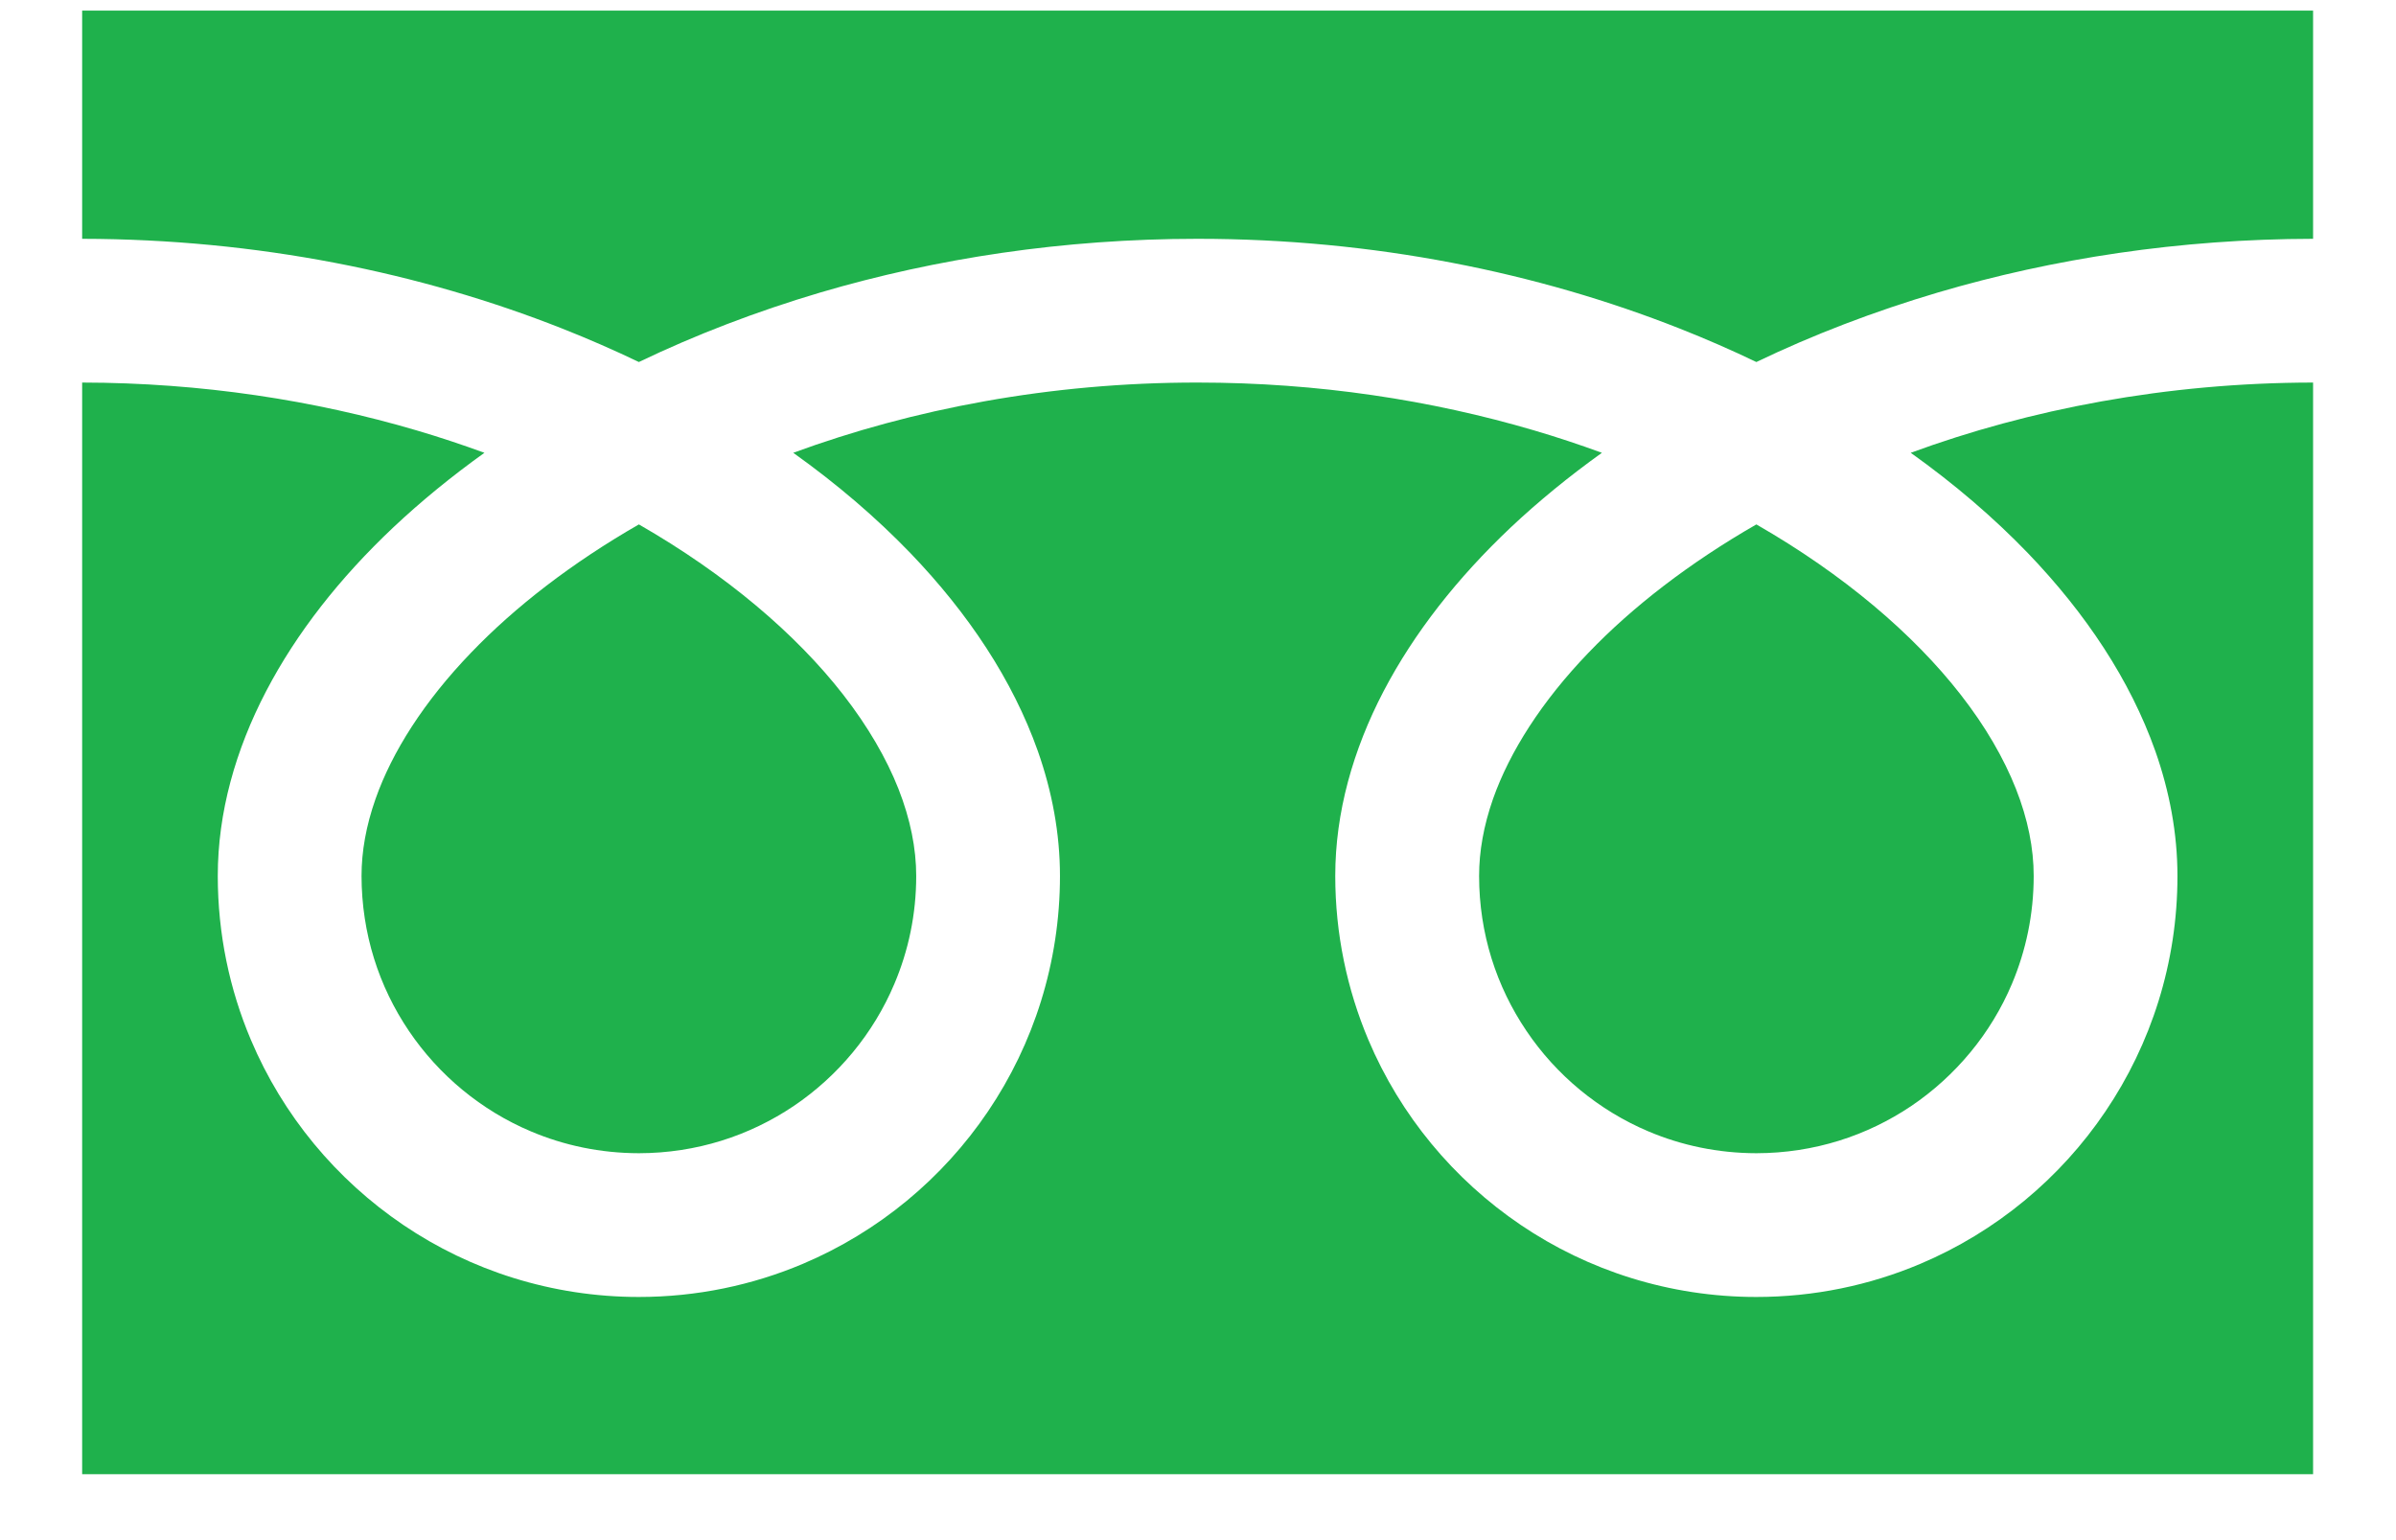 <?xml version="1.0" encoding="UTF-8"?> <svg xmlns="http://www.w3.org/2000/svg" width="28" height="18" viewBox="0 0 28 18" fill="none"><path d="M0.96 0.124V2.791C3.013 2.794 4.92 3.188 6.568 3.839C6.877 3.961 7.176 4.092 7.466 4.231C8.126 3.914 8.836 3.641 9.588 3.418C10.939 3.02 12.425 2.791 13.995 2.791C16.057 2.791 17.973 3.186 19.627 3.839C19.936 3.961 20.236 4.092 20.525 4.231C21.185 3.914 21.895 3.641 22.648 3.418C23.991 3.022 25.469 2.793 27.031 2.791V0.124H0.96Z" fill="#1FB14C"></path><path d="M17.285 10.237C17.285 10.911 17.488 11.53 17.838 12.048C18.187 12.566 18.684 12.978 19.264 13.223C19.651 13.387 20.076 13.477 20.525 13.478C21.2 13.477 21.819 13.274 22.337 12.925C22.854 12.575 23.267 12.079 23.512 11.498C23.675 11.111 23.766 10.687 23.766 10.237C23.766 9.916 23.699 9.575 23.558 9.218C23.417 8.862 23.202 8.489 22.913 8.119C22.363 7.412 21.546 6.715 20.525 6.129C19.742 6.579 19.078 7.092 18.564 7.628C18.017 8.196 17.642 8.787 17.448 9.336C17.338 9.651 17.285 9.951 17.285 10.237Z" fill="#1FB14C"></path><path d="M23.697 6.463C24.377 7.171 24.893 7.948 25.187 8.777C25.354 9.251 25.446 9.742 25.446 10.237C25.447 11.253 25.136 12.204 24.605 12.989C24.075 13.774 23.325 14.397 22.441 14.771C21.852 15.02 21.203 15.158 20.525 15.158C19.509 15.158 18.557 14.848 17.773 14.317C16.988 13.786 16.365 13.037 15.991 12.153C15.742 11.563 15.604 10.914 15.604 10.237C15.604 9.494 15.812 8.763 16.168 8.08C16.526 7.395 17.032 6.753 17.655 6.164C17.979 5.859 18.335 5.568 18.72 5.292C18.463 5.198 18.199 5.11 17.927 5.03C16.73 4.677 15.402 4.471 13.995 4.471C12.271 4.47 10.662 4.781 9.27 5.292C9.779 5.655 10.238 6.048 10.638 6.463C11.318 7.171 11.834 7.948 12.128 8.777C12.295 9.251 12.387 9.742 12.387 10.237C12.387 11.253 12.077 12.204 11.546 12.989C11.016 13.774 10.266 14.397 9.382 14.771C8.793 15.02 8.143 15.158 7.466 15.158C6.45 15.158 5.498 14.848 4.714 14.317C3.929 13.786 3.306 13.037 2.932 12.153C2.682 11.563 2.545 10.914 2.545 10.237C2.545 9.494 2.753 8.763 3.109 8.08C3.466 7.395 3.972 6.753 4.596 6.164C4.92 5.859 5.276 5.568 5.661 5.292C5.403 5.198 5.14 5.11 4.868 5.03C3.678 4.679 2.358 4.473 0.96 4.471V17.229H27.031V4.471C25.315 4.473 23.715 4.783 22.329 5.292C22.838 5.655 23.297 6.048 23.697 6.463Z" fill="#1FB14C"></path><path d="M4.225 10.237C4.226 10.911 4.428 11.53 4.778 12.048C5.128 12.566 5.624 12.978 6.205 13.223C6.592 13.387 7.016 13.477 7.466 13.478C8.14 13.477 8.759 13.274 9.277 12.925C9.795 12.575 10.207 12.079 10.452 11.498C10.616 11.111 10.707 10.687 10.707 10.237C10.707 9.916 10.639 9.575 10.499 9.218C10.358 8.862 10.142 8.489 9.854 8.119C9.304 7.412 8.487 6.715 7.466 6.129C6.683 6.579 6.019 7.092 5.505 7.628C4.958 8.196 4.582 8.787 4.389 9.336C4.278 9.651 4.225 9.951 4.225 10.237Z" fill="#1FB14C"></path></svg> 